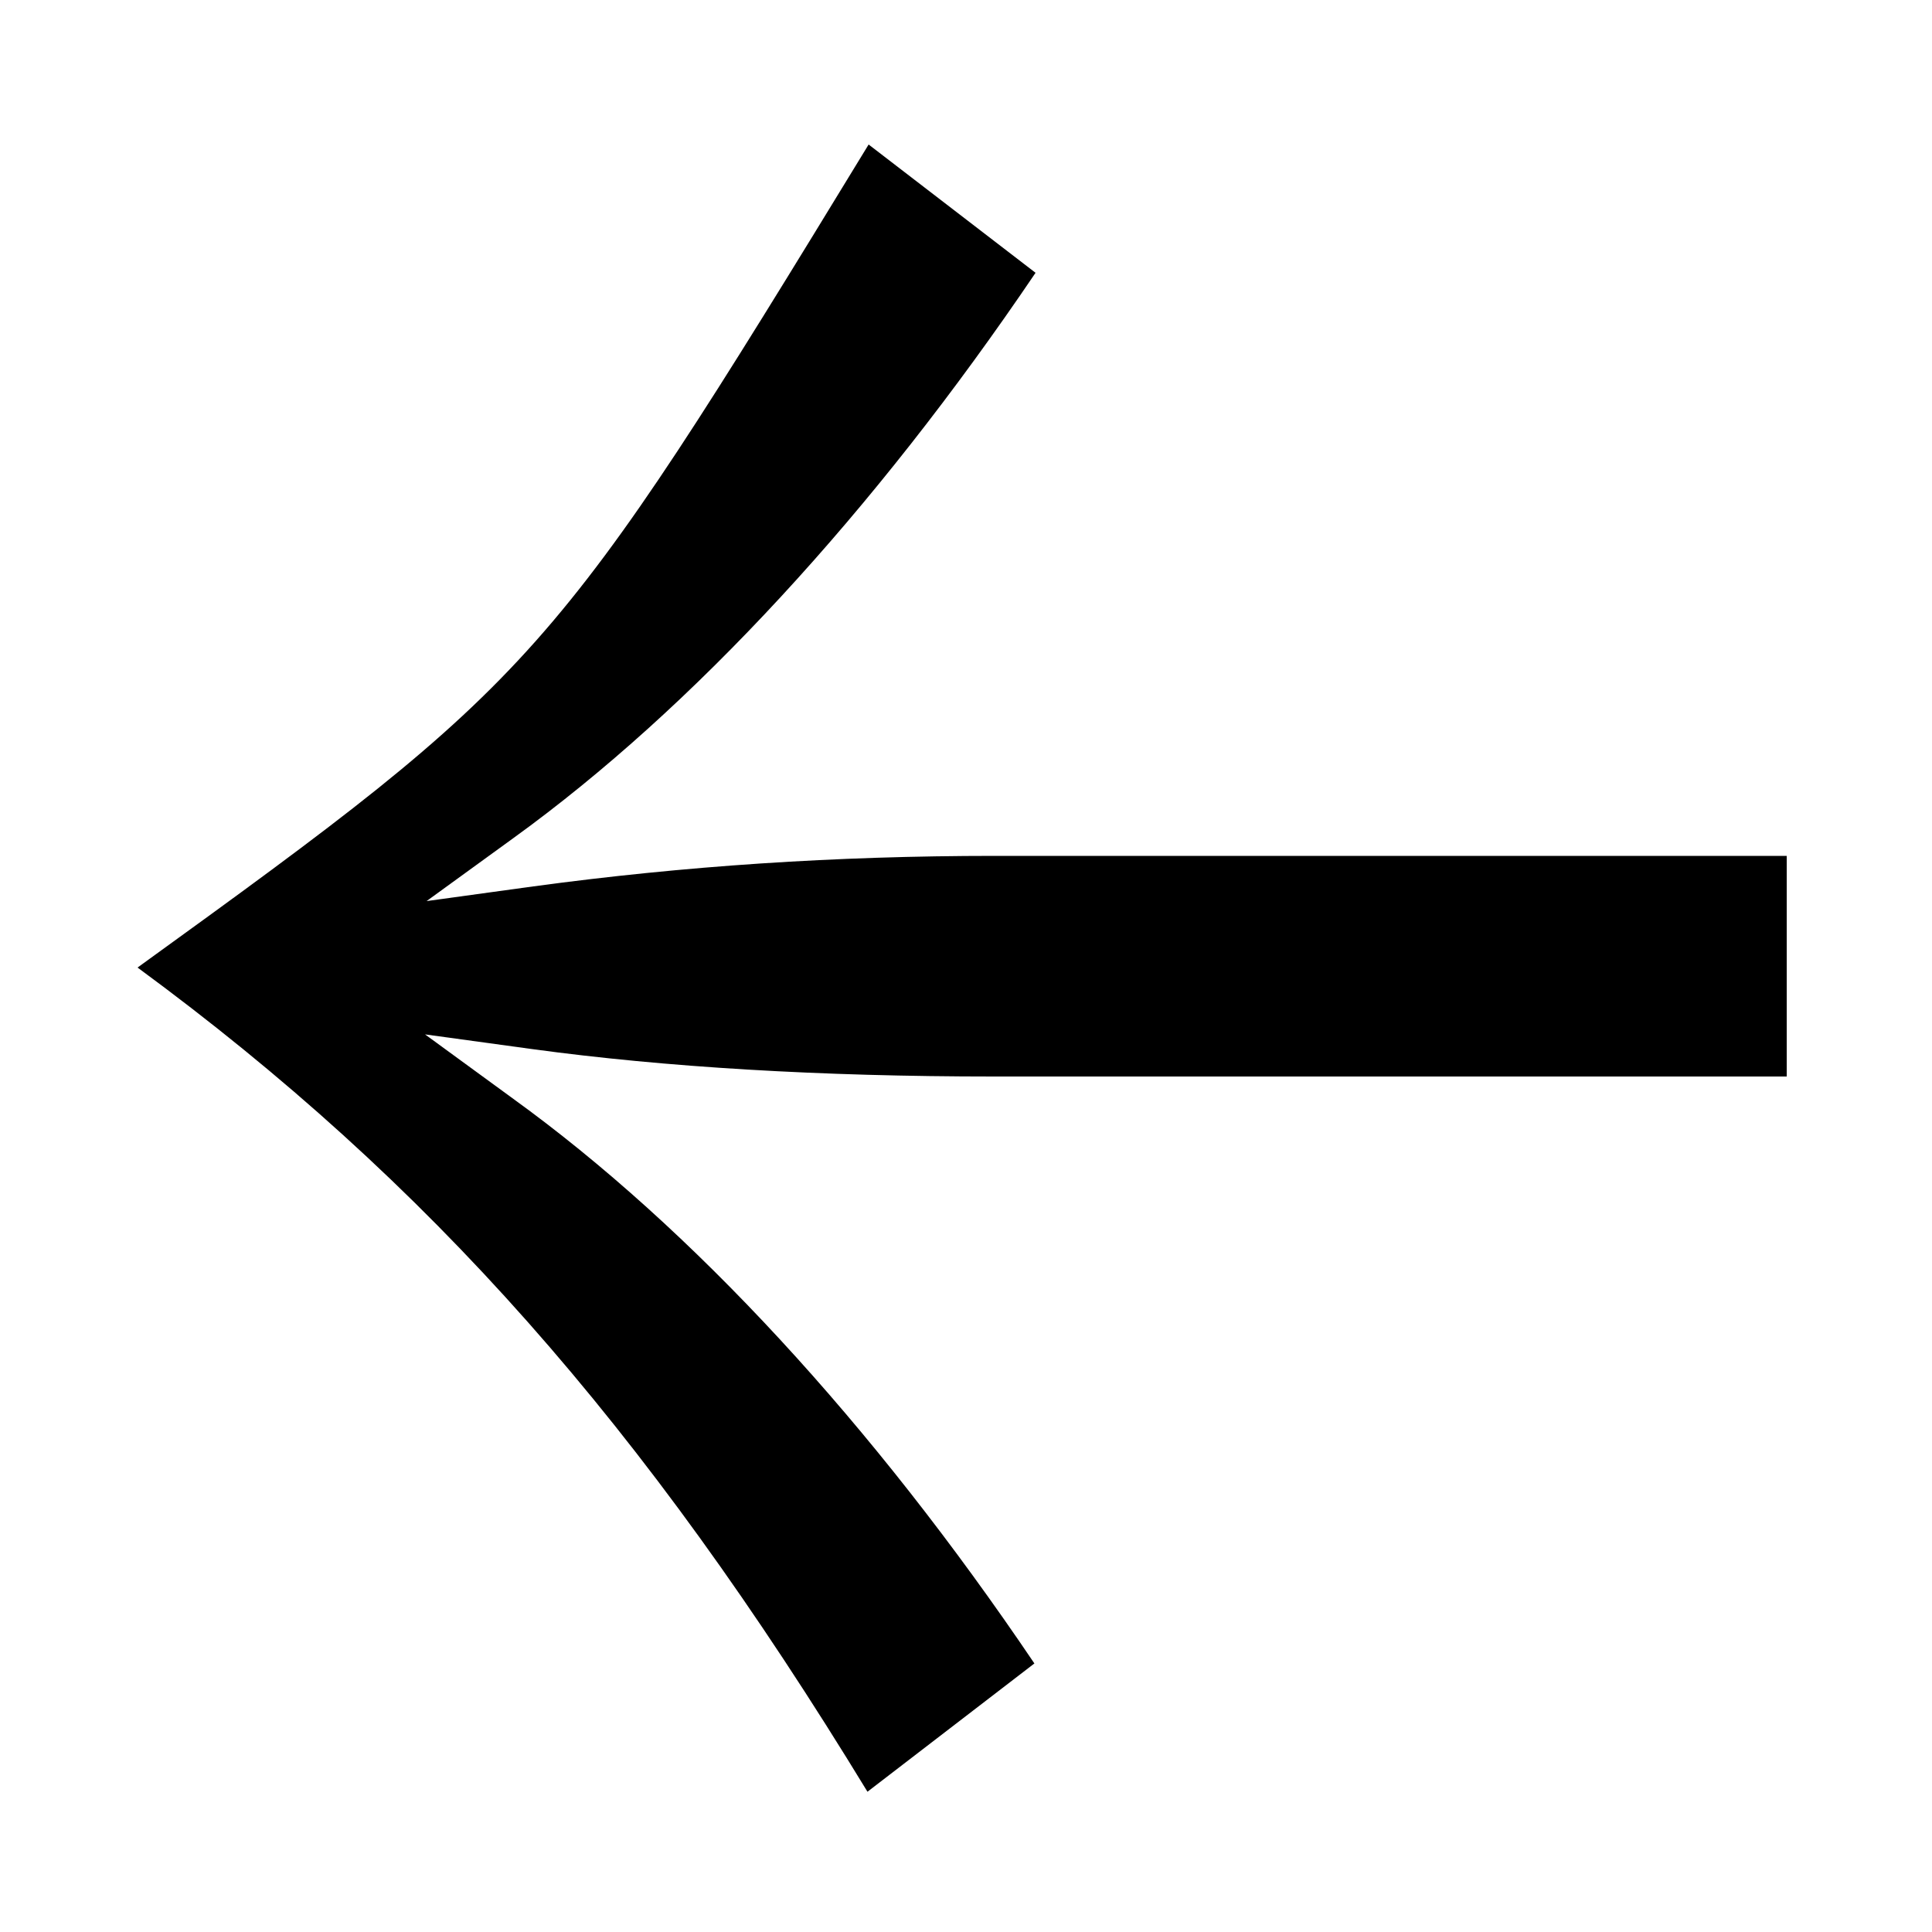 <?xml version="1.0" encoding="utf-8"?>
<!-- Generator: Adobe Illustrator 26.3.1, SVG Export Plug-In . SVG Version: 6.00 Build 0)  -->
<svg version="1.1" id="Calque_1" xmlns="http://www.w3.org/2000/svg" xmlns:xlink="http://www.w3.org/1999/xlink" x="0px" y="0px"
	 viewBox="0 0 500 500" style="enable-background:new 0 0 500 500;" xml:space="preserve">
<g>
	<path d="M224.5,463.7l43.2-33.2c-42-62.2-88.6-112.7-135.1-146.3L110,267.7l27.7,3.8c34.5,4.7,74.7,7.1,119.4,7.1h205.3v-57.1h-205
		c-41.2,0-80.3,2.6-119.4,7.9l-27.6,3.8l22.6-16.4C179.4,183.2,226,132.7,268,70.6l-43.2-33.2C142.9,171.6,140,174.9,35.6,250.4
		C111.1,305.9,166.5,368.5,224.5,463.7z"/>
</g>
</svg>
